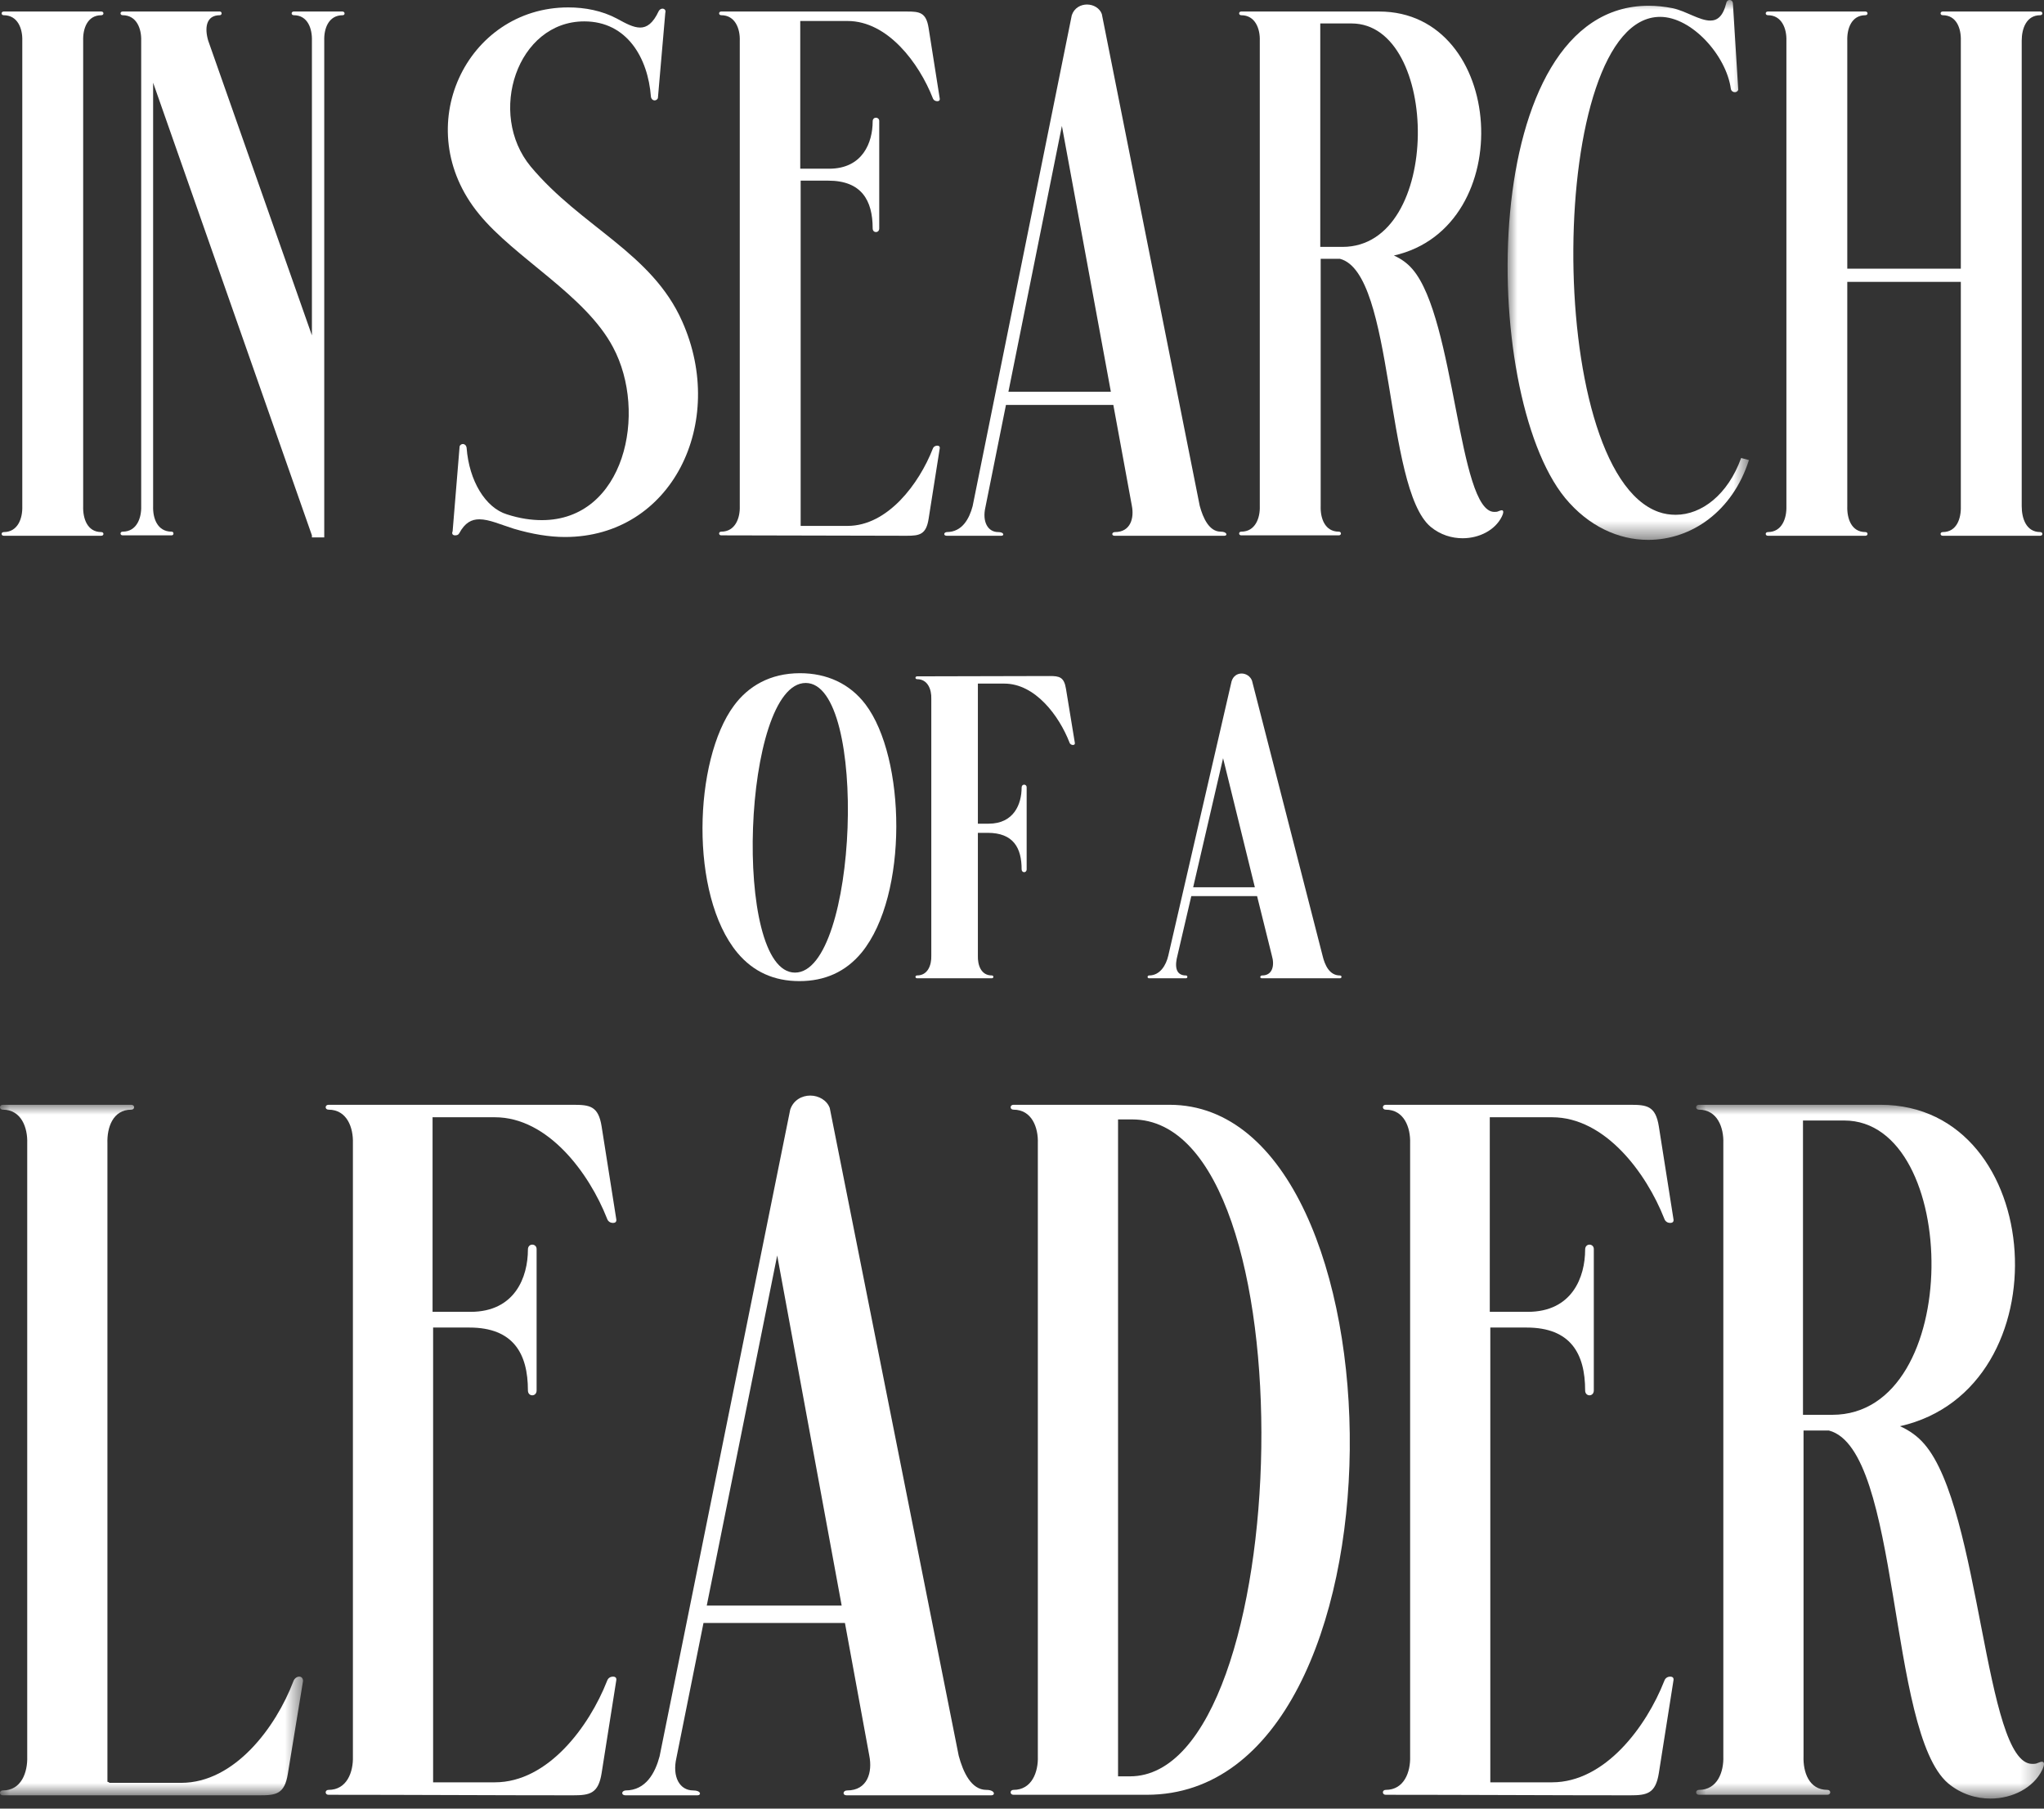 <?xml version="1.0" encoding="UTF-8"?>
<svg width="104px" height="92px" viewBox="0 0 104 92" version="1.1" xmlns="http://www.w3.org/2000/svg" xmlns:xlink="http://www.w3.org/1999/xlink">
    <rect x="0" y="0" width="104" height="92" fill="#333333" stroke="none"/>
    <title>Group 38</title>
    <defs>
        <polygon id="path-1" points="0 0 12.28 0 12.28 27.462 0 27.462"></polygon>
        <polygon id="path-3" points="0 0 15.419 0 15.419 35.125 0 35.125"></polygon>
        <polygon id="path-5" points="0 0 17.701 0 17.701 35.291 0 35.291"></polygon>
    </defs>
    <g id="Screens" stroke="none" stroke-width="1" fill="none" fill-rule="evenodd">
        <g id="Main" transform="translate(-96, -23)">
            <g id="Group-38" transform="translate(96, 23)">
                <path d="M4.232,25.746 C4.211,26.374 4.442,27.065 5.153,27.065 C5.3,27.065 5.3,27.253 5.153,27.253 L0.192,27.253 C0.046,27.253 0.046,27.065 0.192,27.065 C0.904,27.065 1.155,26.374 1.134,25.746 L1.134,2.072 C1.155,1.465 0.904,0.775 0.192,0.775 C0.046,0.775 0.046,0.586 0.192,0.586 L5.153,0.586 C5.3,0.586 5.3,0.775 5.153,0.775 C4.442,0.775 4.211,1.465 4.232,2.072 L4.232,25.746 Z" id="Fill-1" fill="#FFFFFF"></path>
                <path d="M11.182,0.586 C11.307,0.586 11.307,0.774 11.182,0.774 C10.47,0.774 10.407,1.444 10.595,2.072 L15.87,17.059 L15.87,2.072 C15.891,1.465 15.661,0.774 14.949,0.774 C14.803,0.774 14.803,0.586 14.949,0.586 L17.419,0.586 C17.566,0.586 17.566,0.774 17.44,0.774 C16.708,0.774 16.477,1.465 16.498,2.072 L16.498,27.337 L15.87,27.337 L15.87,27.232 L7.791,4.207 L7.791,25.746 C7.77,26.353 8,27.044 8.733,27.044 C8.858,27.044 8.858,27.232 8.733,27.232 L6.242,27.232 C6.095,27.232 6.095,27.044 6.242,27.044 C6.953,27.044 7.204,26.353 7.184,25.746 L7.184,2.072 C7.204,1.465 6.953,0.774 6.242,0.774 C6.095,0.774 6.095,0.586 6.242,0.586 L11.182,0.586 Z" id="Fill-3" fill="#FFFFFF"></path>
                <path d="M32.574,1.402 C32.909,1.402 33.223,1.193 33.516,0.565 C33.558,0.481 33.642,0.44 33.705,0.44 C33.809,0.44 33.893,0.523 33.851,0.649 L33.475,4.982 C33.454,5.065 33.37,5.107 33.307,5.107 C33.223,5.107 33.14,5.044 33.119,4.919 C32.972,2.951 31.905,1.088 29.728,1.088 C26.316,1.088 24.767,5.777 27.007,8.477 C29.581,11.554 33.161,12.852 34.71,16.348 C37.012,21.497 34.186,27.316 28.744,27.316 C27.949,27.316 27.069,27.169 26.149,26.897 C25.479,26.688 24.892,26.416 24.39,26.416 C23.993,26.416 23.658,26.583 23.365,27.128 C23.323,27.211 23.239,27.232 23.155,27.232 C23.051,27.232 22.967,27.169 23.03,27.023 L23.385,22.711 C23.406,22.627 23.49,22.585 23.553,22.585 C23.636,22.585 23.72,22.648 23.741,22.774 C23.867,24.469 24.704,25.83 25.793,26.164 C26.441,26.374 27.028,26.458 27.572,26.458 C31.779,26.458 32.972,20.995 31.193,17.666 C29.791,15.008 26.19,13.124 24.369,10.884 C20.769,6.489 23.741,0.377 28.911,0.377 C29.769,0.377 30.628,0.544 31.381,0.942 C31.842,1.193 32.219,1.402 32.574,1.402" id="Fill-5" fill="#FFFFFF"></path>
                <path d="M46.139,0.586 C46.787,0.586 47.123,0.628 47.248,1.423 L47.813,5.003 C47.834,5.107 47.771,5.149 47.688,5.149 C47.604,5.149 47.499,5.107 47.457,4.982 C46.767,3.224 45.176,1.068 43.124,1.068 L40.717,1.068 L40.717,8.582 L42.183,8.582 C43.899,8.582 44.402,7.242 44.402,6.175 C44.402,6.049 44.485,5.986 44.569,5.986 C44.653,5.986 44.736,6.049 44.736,6.154 L44.736,11.617 C44.736,11.743 44.653,11.805 44.569,11.805 C44.485,11.805 44.402,11.743 44.402,11.617 C44.402,10.194 43.836,9.189 42.141,9.189 L40.738,9.189 L40.738,26.751 L43.124,26.751 C45.176,26.751 46.767,24.595 47.457,22.836 C47.499,22.711 47.604,22.669 47.688,22.669 C47.771,22.669 47.834,22.711 47.813,22.816 L47.248,26.395 C47.123,27.19 46.787,27.253 46.139,27.253 C42.999,27.253 39.859,27.232 36.698,27.232 C36.552,27.232 36.552,27.044 36.698,27.044 C37.41,27.044 37.662,26.353 37.64,25.746 L37.64,2.072 C37.662,1.465 37.41,0.774 36.698,0.774 C36.552,0.774 36.552,0.586 36.698,0.586 L46.139,0.586 Z" id="Fill-7" fill="#FFFFFF"></path>
                <path d="M56.521,19.927 L54.03,6.405 L51.309,19.927 L56.521,19.927 Z M56.709,27.253 C56.542,27.253 56.563,27.065 56.731,27.065 C57.526,27.065 57.714,26.353 57.589,25.725 L56.647,20.597 L51.184,20.597 L50.137,25.809 C49.97,26.542 50.262,27.065 50.786,27.065 C51.1,27.065 51.1,27.253 50.953,27.253 L48.169,27.253 C48.002,27.253 48.002,27.086 48.169,27.065 C48.965,27.065 49.321,26.374 49.488,25.746 L54.533,0.775 C54.658,0.398 54.993,0.23 55.307,0.23 C55.642,0.23 55.956,0.419 56.061,0.712 L61.042,25.725 C61.21,26.353 61.524,27.044 62.11,27.044 C62.445,27.044 62.466,27.253 62.298,27.253 L56.709,27.253 Z" id="Fill-9" fill="#FFFFFF"></path>
                <path d="M68.306,12.559 C73.414,12.559 73.267,1.193 68.767,1.193 L67.176,1.193 L67.176,12.559 L68.306,12.559 Z M74.418,27.379 C73.874,27.379 73.288,27.211 72.786,26.793 C70.442,24.804 70.965,13.899 68.181,13.166 L67.197,13.166 L67.197,25.746 C67.176,26.353 67.406,27.044 68.118,27.044 C68.265,27.044 68.265,27.232 68.118,27.232 L63.157,27.232 C63.011,27.232 63.011,27.044 63.157,27.044 C63.869,27.044 64.12,26.353 64.099,25.746 L64.099,2.072 C64.12,1.465 63.869,0.775 63.157,0.775 C63.011,0.775 63.011,0.586 63.157,0.586 L70.169,0.586 C76.595,0.586 77.307,11.554 70.923,12.998 C71.3,13.166 71.614,13.396 71.865,13.689 C74.042,16.201 74.188,26.039 76.03,26.039 C76.114,26.039 76.177,26.039 76.261,25.997 C76.323,25.976 76.365,25.955 76.407,25.955 C76.491,25.955 76.533,26.039 76.407,26.29 C76.072,26.96 75.277,27.379 74.418,27.379 L74.418,27.379 Z" id="Fill-11" fill="#FFFFFF"></path>
                <g id="Group-15" transform="translate(76.708, 0)">
                    <mask id="mask-2" fill="white">
                        <use xlink:href="#path-1"></use>
                    </mask>
                    <g id="Clip-14"></g>
                    <path d="M11.296,-3.57234865e-05 C11.38,-3.57234865e-05 11.464,0.063 11.464,0.188 L11.735,4.563 C11.715,4.647 11.631,4.689 11.568,4.689 C11.464,4.689 11.38,4.626 11.359,4.521 C11.128,2.826 9.37,0.858 7.759,0.858 C2.002,0.858 1.772,23.925 7.675,26.039 C7.968,26.144 8.261,26.186 8.554,26.186 C9.873,26.186 11.212,25.16 11.882,23.297 L12.28,23.402 C11.442,26.018 9.349,27.462 7.151,27.462 C5.645,27.462 4.116,26.772 2.923,25.327 C-1.472,19.948 -1.556,0.293 7.172,0.293 C7.57,0.293 7.989,0.335 8.407,0.419 C9.077,0.565 9.768,1.047 10.312,1.047 C10.668,1.047 10.961,0.837 11.128,0.146 C11.149,0.042 11.233,-3.57234865e-05 11.296,-3.57234865e-05" id="Fill-13" fill="#FFFFFF" mask="url(#mask-2)"></path>
                </g>
                <path d="M93.991,13.668 L99.768,13.668 L99.768,2.072 C99.789,1.465 99.559,0.774 98.847,0.774 C98.701,0.774 98.701,0.586 98.847,0.586 L103.808,0.586 C103.954,0.586 103.954,0.774 103.808,0.774 C103.096,0.774 102.866,1.465 102.866,2.072 L102.866,25.746 C102.866,26.374 103.096,27.065 103.808,27.065 C103.954,27.065 103.954,27.253 103.808,27.253 L98.847,27.253 C98.701,27.253 98.701,27.065 98.847,27.065 C99.559,27.065 99.789,26.374 99.768,25.746 L99.768,14.338 L93.991,14.338 L93.991,25.746 C93.97,26.374 94.2,27.065 94.912,27.065 C95.058,27.065 95.058,27.253 94.912,27.253 L89.951,27.253 C89.804,27.253 89.804,27.065 89.951,27.065 C90.663,27.065 90.914,26.374 90.893,25.746 L90.893,2.072 C90.914,1.465 90.663,0.774 89.951,0.774 C89.804,0.774 89.804,0.586 89.951,0.586 L94.912,0.586 C95.058,0.586 95.058,0.774 94.912,0.774 C94.2,0.774 93.97,1.465 93.991,2.072 L93.991,13.668 Z" id="Fill-16" fill="#FFFFFF"></path>
                <path d="M40.995,34.741 C37.776,34.741 37.247,49.474 40.45,49.474 C43.653,49.474 44.198,34.741 40.995,34.741 M37.519,48.466 C35.069,45.519 35.293,38.664 37.343,35.894 C38.063,34.917 39.169,34.244 40.706,34.244 C42.067,34.244 43.237,34.773 44.037,35.83 C46.087,38.536 46.231,45.519 43.845,48.449 C43.028,49.442 41.955,49.907 40.674,49.907 C39.393,49.907 38.336,49.442 37.519,48.466" id="Fill-18" fill="#FFFFFF"></path>
                <path d="M49.755,48.61 C49.739,49.09 49.915,49.618 50.46,49.618 C50.572,49.618 50.572,49.763 50.46,49.763 L46.664,49.763 C46.552,49.763 46.552,49.618 46.664,49.618 C47.208,49.618 47.401,49.09 47.385,48.61 L47.385,35.541 C47.401,35.077 47.208,34.548 46.664,34.548 C46.552,34.548 46.552,34.404 46.664,34.404 C48.922,34.404 51.164,34.388 53.407,34.388 C53.903,34.388 54.143,34.436 54.239,35.045 L54.688,37.783 C54.704,37.864 54.656,37.895 54.591,37.895 C54.528,37.895 54.447,37.864 54.415,37.767 C53.887,36.406 52.67,34.773 51.101,34.773 L49.755,34.773 L49.755,41.899 L50.299,41.899 C51.597,41.899 51.981,40.89 51.981,40.058 C51.981,39.961 52.045,39.913 52.109,39.913 C52.173,39.913 52.237,39.961 52.237,40.042 L52.237,44.221 C52.237,44.317 52.173,44.366 52.109,44.366 C52.045,44.366 51.981,44.317 51.981,44.221 C51.981,43.132 51.565,42.364 50.252,42.364 L49.755,42.364 L49.755,48.61 Z" id="Fill-20" fill="#FFFFFF"></path>
                <path d="M62.231,38.568 L60.709,45.134 L63.848,45.134 L62.231,38.568 Z M59.909,48.609 C59.781,49.09 59.781,49.619 60.341,49.619 C60.438,49.619 60.438,49.763 60.341,49.763 L58.468,49.763 C58.355,49.763 58.371,49.619 58.468,49.619 C59.028,49.619 59.333,49.09 59.444,48.609 L62.663,34.66 C62.744,34.388 62.952,34.26 63.176,34.26 C63.4,34.26 63.624,34.404 63.704,34.629 L67.292,48.609 C67.404,49.09 67.644,49.619 68.173,49.619 C68.285,49.619 68.285,49.763 68.173,49.763 L64.201,49.763 C64.089,49.763 64.105,49.619 64.217,49.619 C64.762,49.619 64.858,49.09 64.713,48.609 L63.961,45.583 L60.614,45.583 L59.909,48.609 Z" id="Fill-22" fill="#FFFFFF"></path>
                <g id="Group-26" transform="translate(0, 56.198)">
                    <mask id="mask-4" fill="white">
                        <use xlink:href="#path-3"></use>
                    </mask>
                    <g id="Clip-25"></g>
                    <path d="M5.466,34.436 C5.494,34.436 5.549,34.464 5.576,34.491 L9.216,34.491 C11.945,34.491 14.04,31.651 14.923,29.335 C14.978,29.17 15.116,29.087 15.226,29.087 C15.336,29.087 15.419,29.17 15.419,29.308 L14.647,34.023 C14.482,35.07 14.04,35.125 13.213,35.125 L0.145,35.125 C-0.048,35.125 -0.048,34.877 0.145,34.877 C1.082,34.877 1.413,33.967 1.385,33.14 L1.385,1.957 C1.413,1.158 1.082,0.248 0.145,0.248 C-0.048,0.248 -0.048,0 0.145,0 L6.679,0 C6.872,0 6.872,0.248 6.679,0.248 C5.741,0.248 5.439,1.158 5.466,1.957 L5.466,34.436 Z" id="Fill-24" fill="#FFFFFF" mask="url(#mask-4)"></path>
                </g>
                <path d="M29.15,56.198 C30.005,56.198 30.446,56.253 30.611,57.3 L31.356,62.015 C31.383,62.153 31.3,62.208 31.19,62.208 C31.08,62.208 30.942,62.153 30.887,61.988 C29.977,59.672 27.882,56.832 25.18,56.832 L22.009,56.832 L22.009,66.73 L23.939,66.73 C26.2,66.73 26.861,64.965 26.861,63.559 C26.861,63.394 26.972,63.311 27.082,63.311 C27.192,63.311 27.303,63.394 27.303,63.531 L27.303,70.727 C27.303,70.893 27.192,70.976 27.082,70.976 C26.972,70.976 26.861,70.893 26.861,70.727 C26.861,68.853 26.117,67.529 23.884,67.529 L22.037,67.529 L22.037,90.662 L25.18,90.662 C27.882,90.662 29.977,87.822 30.887,85.506 C30.942,85.34 31.08,85.285 31.19,85.285 C31.3,85.285 31.383,85.34 31.356,85.478 L30.611,90.193 C30.446,91.241 30.005,91.323 29.15,91.323 C25.014,91.323 20.879,91.296 16.715,91.296 C16.522,91.296 16.522,91.047 16.715,91.047 C17.653,91.047 17.983,90.137 17.956,89.338 L17.956,58.155 C17.983,57.355 17.653,56.446 16.715,56.446 C16.522,56.446 16.522,56.198 16.715,56.198 L29.15,56.198 Z" id="Fill-27" fill="#FFFFFF"></path>
                <path d="M42.825,81.673 L39.544,63.863 L35.96,81.673 L42.825,81.673 Z M43.073,91.323 C42.853,91.323 42.88,91.075 43.101,91.075 C44.149,91.075 44.397,90.137 44.231,89.311 L42.991,82.556 L35.794,82.556 L34.416,89.421 C34.195,90.386 34.581,91.075 35.271,91.075 C35.684,91.075 35.684,91.323 35.491,91.323 L31.824,91.323 C31.604,91.323 31.604,91.103 31.824,91.075 C32.872,91.075 33.341,90.165 33.561,89.338 L40.206,56.446 C40.371,55.95 40.812,55.729 41.226,55.729 C41.667,55.729 42.081,55.977 42.219,56.363 L48.78,89.311 C49.001,90.137 49.415,91.047 50.187,91.047 C50.628,91.047 50.655,91.323 50.435,91.323 L43.073,91.323 Z" id="Fill-29" fill="#FFFFFF"></path>
                <path d="M57.603,56.942 L56.887,56.942 L56.887,90.358 L57.493,90.358 C65.958,90.358 66.812,56.942 57.603,56.942 L57.603,56.942 Z M51.566,91.296 C51.373,91.296 51.373,91.047 51.566,91.047 C52.503,91.047 52.834,90.137 52.806,89.338 L52.806,58.155 C52.834,57.355 52.503,56.446 51.566,56.446 C51.373,56.446 51.373,56.198 51.566,56.198 L59.506,56.198 C71.72,56.198 72.134,91.296 58.348,91.296 L51.566,91.296 Z" id="Fill-31" fill="#FFFFFF"></path>
                <path d="M82.942,56.198 C83.797,56.198 84.237,56.253 84.403,57.3 L85.147,62.015 C85.175,62.153 85.092,62.208 84.982,62.208 C84.871,62.208 84.734,62.153 84.679,61.988 C83.769,59.672 81.673,56.832 78.971,56.832 L75.801,56.832 L75.801,66.73 L77.731,66.73 C79.992,66.73 80.653,64.965 80.653,63.559 C80.653,63.394 80.763,63.311 80.874,63.311 C80.984,63.311 81.094,63.394 81.094,63.531 L81.094,70.727 C81.094,70.893 80.984,70.976 80.874,70.976 C80.763,70.976 80.653,70.893 80.653,70.727 C80.653,68.853 79.909,67.529 77.676,67.529 L75.828,67.529 L75.828,90.662 L78.971,90.662 C81.673,90.662 83.769,87.822 84.679,85.506 C84.734,85.34 84.871,85.285 84.982,85.285 C85.092,85.285 85.175,85.34 85.147,85.478 L84.403,90.193 C84.237,91.241 83.797,91.323 82.942,91.323 C78.806,91.323 74.671,91.296 70.507,91.296 C70.314,91.296 70.314,91.047 70.507,91.047 C71.444,91.047 71.775,90.137 71.748,89.338 L71.748,58.155 C71.775,57.355 71.444,56.446 70.507,56.446 C70.314,56.446 70.314,56.198 70.507,56.198 L82.942,56.198 Z" id="Fill-33" fill="#FFFFFF"></path>
                <g id="Group-37" transform="translate(86.299, 56.198)">
                    <mask id="mask-6" fill="white">
                        <use xlink:href="#path-5"></use>
                    </mask>
                    <g id="Clip-36"></g>
                    <path d="M6.927,15.77 C13.654,15.77 13.461,0.799 7.533,0.799 L5.438,0.799 L5.438,15.77 L6.927,15.77 Z M14.978,35.291 C14.261,35.291 13.489,35.07 12.827,34.519 C9.739,31.899 10.428,17.535 6.761,16.57 L5.466,16.57 L5.466,33.14 C5.438,33.939 5.741,34.849 6.679,34.849 C6.872,34.849 6.872,35.098 6.679,35.098 L0.145,35.098 C-0.048,35.098 -0.048,34.849 0.145,34.849 C1.082,34.849 1.413,33.939 1.385,33.14 L1.385,1.957 C1.413,1.158 1.082,0.248 0.145,0.248 C-0.048,0.248 -0.048,0 0.145,0 L9.381,0 C17.845,0 18.783,14.447 10.373,16.35 C10.87,16.57 11.283,16.873 11.614,17.259 C14.481,20.568 14.674,33.526 17.1,33.526 C17.211,33.526 17.294,33.526 17.404,33.471 C17.487,33.444 17.542,33.416 17.597,33.416 C17.707,33.416 17.762,33.526 17.597,33.857 C17.156,34.739 16.108,35.291 14.978,35.291 L14.978,35.291 Z" id="Fill-35" fill="#FFFFFF" mask="url(#mask-6)"></path>
                </g>
            </g>
        </g>
    </g>
</svg>